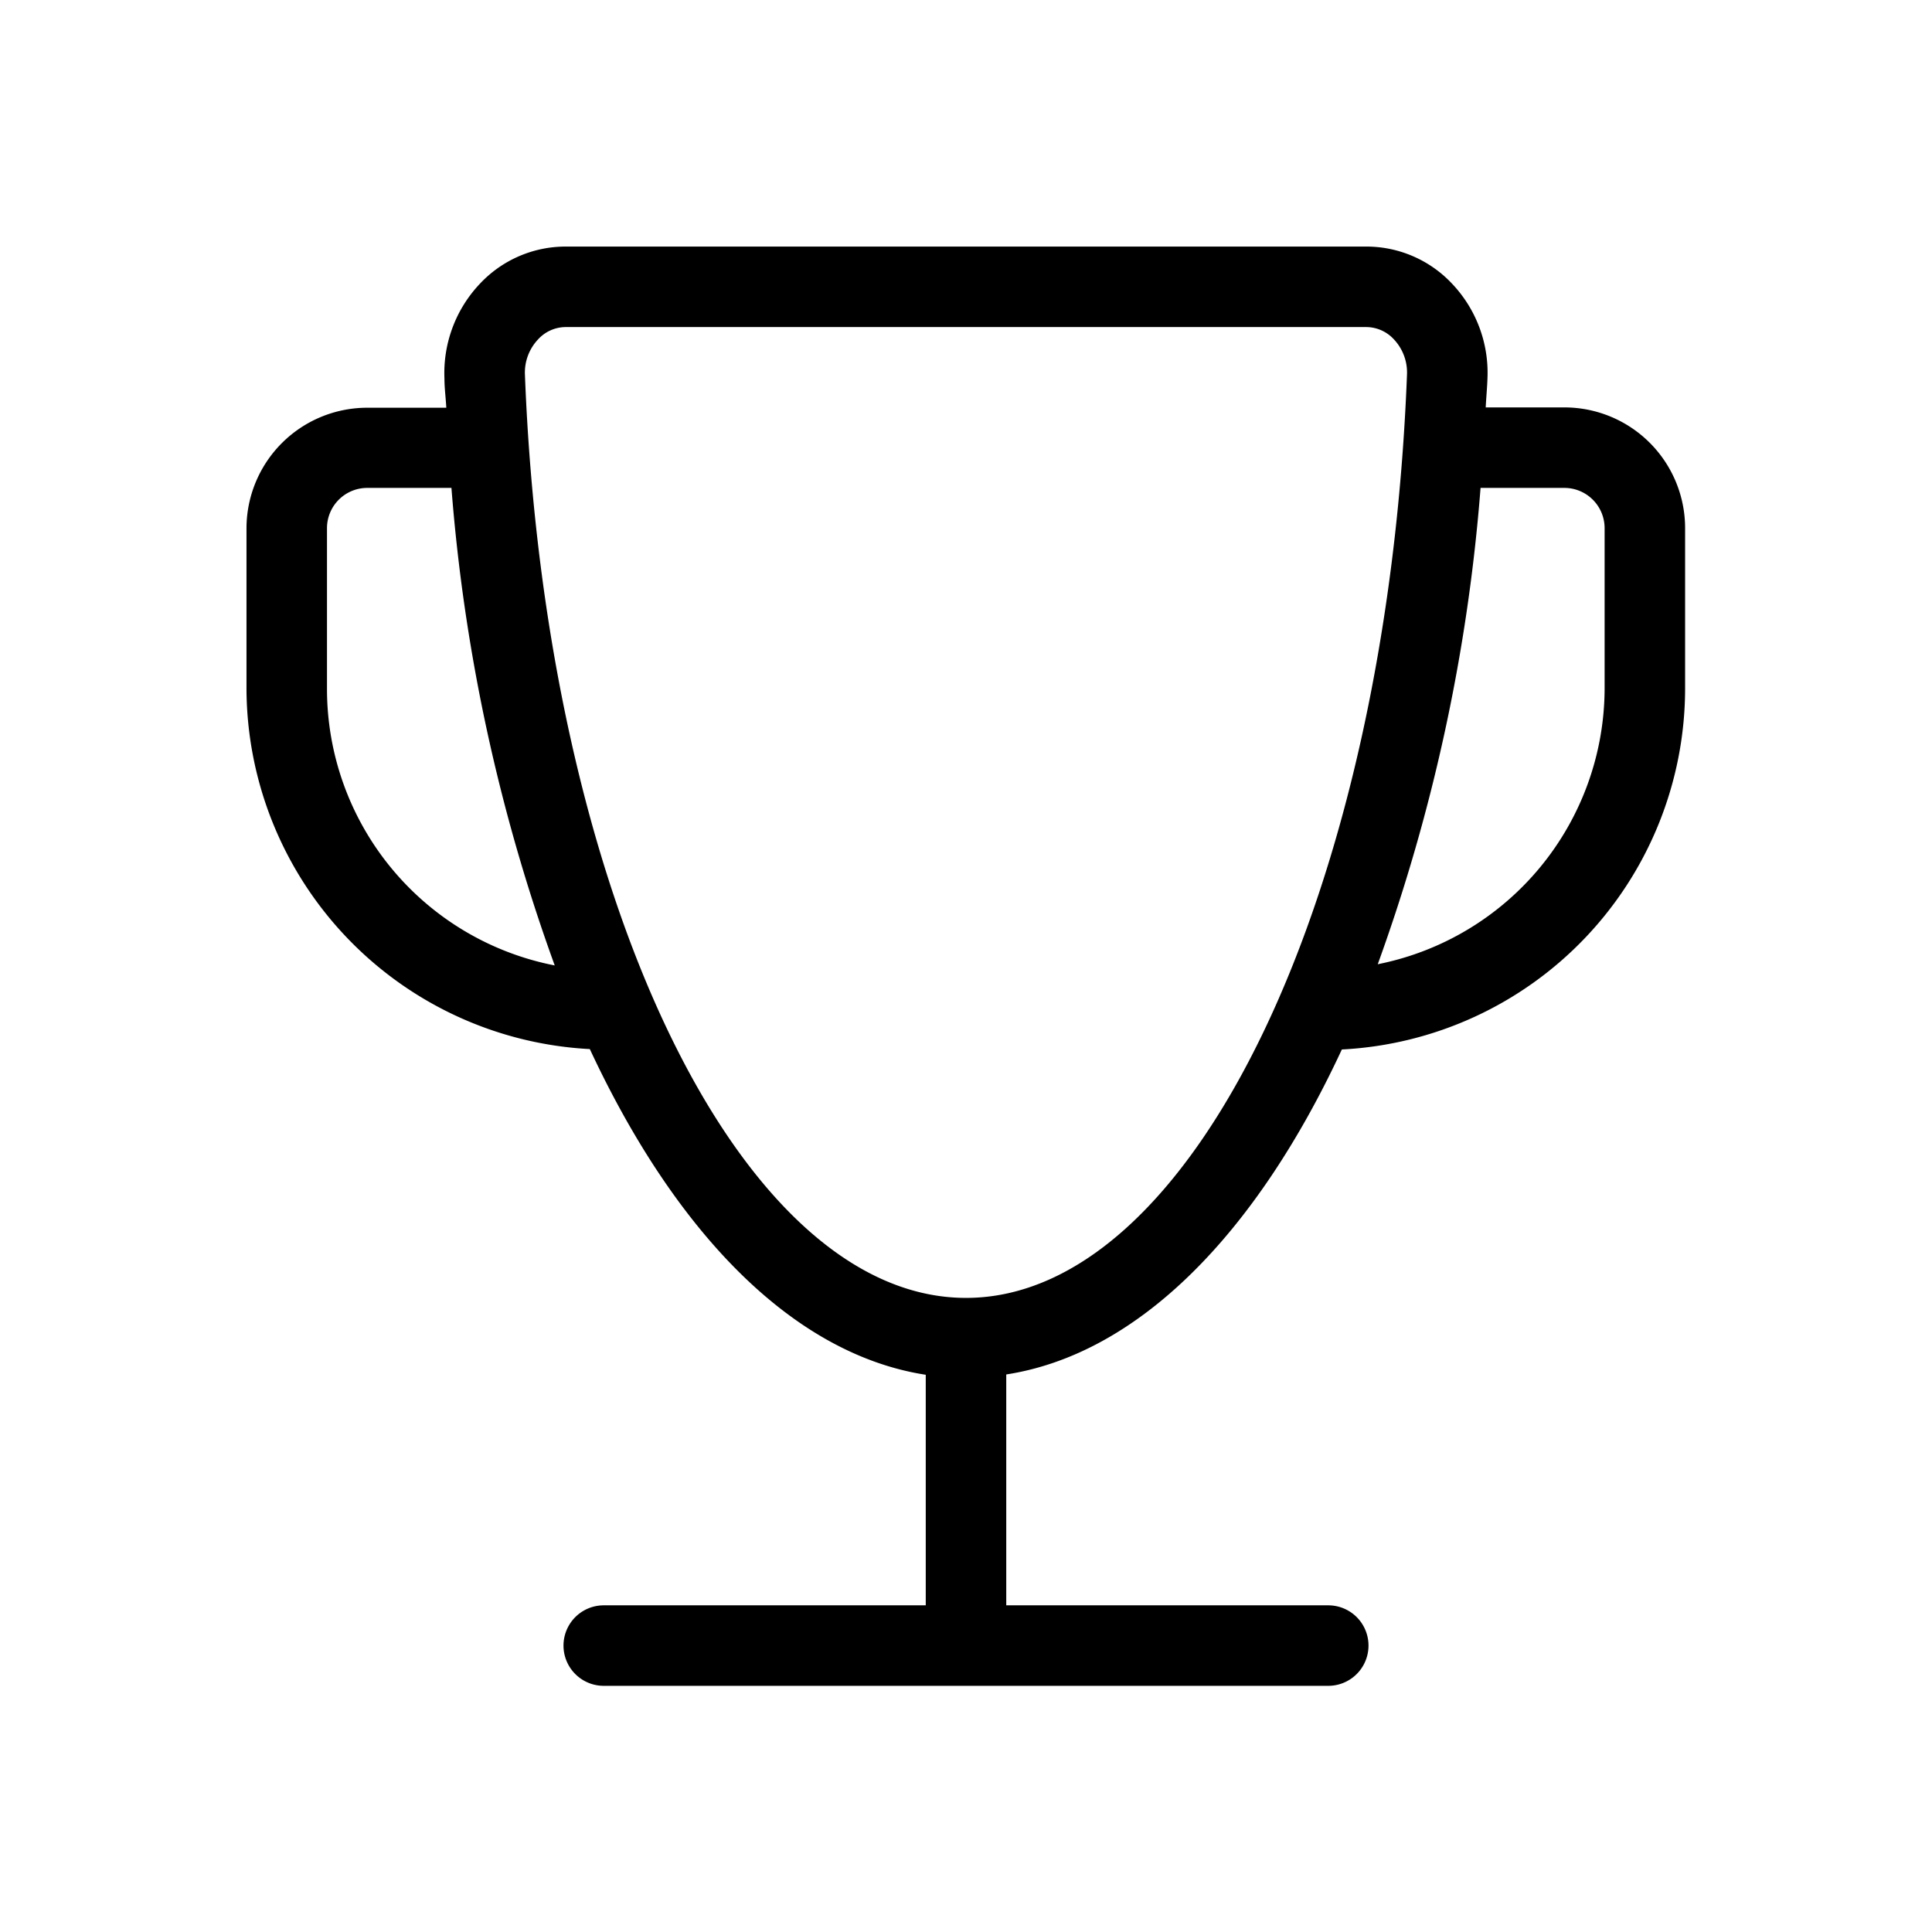 <svg xmlns="http://www.w3.org/2000/svg" viewBox="0 0 24 24">
  <g id="Trophy">
    <g id="Icon-19" data-name="Icon">
      <path d="M19.433,5.061h-.977c.006-.123.018-.242.022-.366a1.607,1.607,0,0,0-.443-1.174,1.459,1.459,0,0,0-1.058-.458H7.022a1.459,1.459,0,0,0-1.057.458A1.612,1.612,0,0,0,5.521,4.7c0,.124.017.243.023.365H4.562a1.5,1.5,0,0,0-1.5,1.5v2a4.5,4.5,0,0,0,4.265,4.467c1.072,2.3,2.534,3.792,4.173,4.046v2.864h-4a.5.5,0,0,0,0,1h9a.5.5,0,0,0,0-1h-4V17.074c1.637-.253,3.1-1.738,4.169-4.037a4.494,4.494,0,0,0,4.264-4.476v-2A1.5,1.5,0,0,0,19.433,5.061ZM4.062,8.561v-2a.5.5,0,0,1,.5-.5H5.608a22.466,22.466,0,0,0,1.283,5.932A3.5,3.5,0,0,1,4.062,8.561ZM12,16.123c-2.822,0-5.23-5.036-5.479-11.466a.6.6,0,0,1,.164-.442.467.467,0,0,1,.337-.152h9.955a.469.469,0,0,1,.338.152.6.6,0,0,1,.163.442C17.229,11.087,14.822,16.123,12,16.123Zm7.933-7.562a3.5,3.5,0,0,1-2.818,3.417,22.462,22.462,0,0,0,1.277-5.917h1.041a.5.5,0,0,1,.5.5Z" style="fill: currentColor"/>
    </g>
  </g>
</svg>
